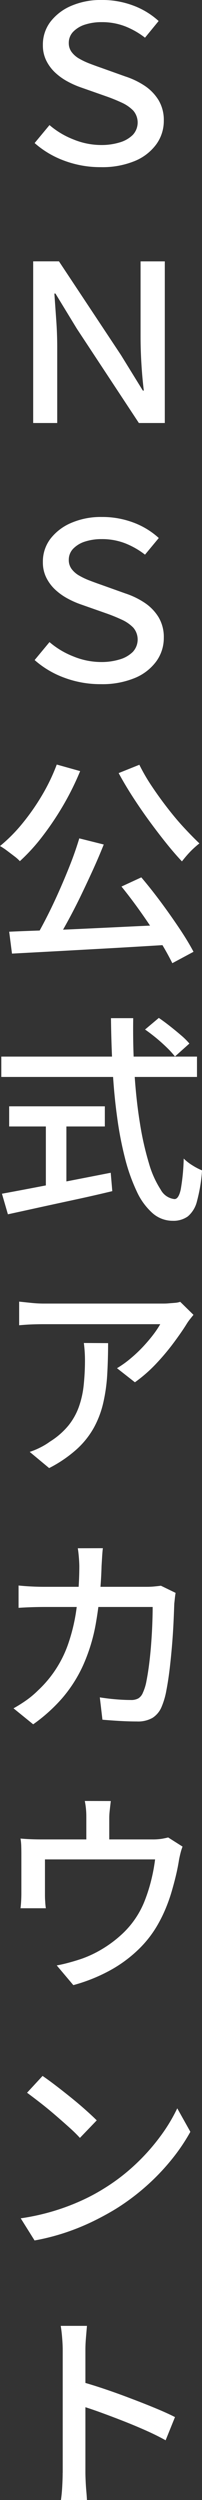 <svg xmlns="http://www.w3.org/2000/svg" width="12.949" height="159.767" viewBox="0 0 12.949 159.767">
  <rect x="0" y="0" width="12.949" height="159.767" fill="#333333" stroke="none"/>
  <g id="グループ_21" data-name="グループ 21" transform="translate(-1883.78 -385.607)">
    <path id="パス_19" data-name="パス 19" d="M26.247,66.273A6.605,6.605,0,0,1,23.9,65.86,5.971,5.971,0,0,1,22,64.733l.953-1.148a5.314,5.314,0,0,0,1.533.917,4.717,4.717,0,0,0,1.771.357,4,4,0,0,0,1.2-.168,1.978,1.978,0,0,0,.84-.483,1.164,1.164,0,0,0,.027-1.547,2.435,2.435,0,0,0-.741-.511,10.864,10.864,0,0,0-1.023-.413l-1.595-.56a5.642,5.642,0,0,1-.84-.371,3.809,3.809,0,0,1-.791-.56,2.672,2.672,0,0,1-.581-.77,2.172,2.172,0,0,1-.224-1,2.4,2.4,0,0,1,.489-1.5,3.308,3.308,0,0,1,1.337-1.015,4.782,4.782,0,0,1,1.94-.371,5.653,5.653,0,0,1,2.029.357,5.007,5.007,0,0,1,1.625.987L29.075,58a5.137,5.137,0,0,0-1.26-.721,4.087,4.087,0,0,0-1.525-.273,3.4,3.4,0,0,0-1.051.154,1.815,1.815,0,0,0-.763.455,1.011,1.011,0,0,0-.287.722.944.944,0,0,0,.183.58,1.563,1.563,0,0,0,.482.42,4.6,4.6,0,0,0,.665.315c.244.094.486.182.728.266l1.568.56a5.062,5.062,0,0,1,1.24.595,2.973,2.973,0,0,1,.888.917,2.464,2.464,0,0,1,.337,1.316,2.537,2.537,0,0,1-.49,1.519A3.226,3.226,0,0,1,28.4,65.888a5.451,5.451,0,0,1-2.149.385" transform="translate(1864 330.016)" fill="#fff"/>
    <path id="パス_20" data-name="パス 20" d="M21.907,82.624V72.292h1.652l3.977,5.992,1.4,2.268H29q-.1-.8-.154-1.708c-.038-.607-.055-1.19-.055-1.75v-4.8h1.553V82.624H28.683L24.708,76.6,23.335,74.35h-.07q.057.813.12,1.694t.063,1.736v4.844Z" transform="translate(1864 330.016)" fill="#fff"/>
    <path id="パス_21" data-name="パス 21" d="M26.247,99.313A6.605,6.605,0,0,1,23.9,98.9,5.971,5.971,0,0,1,22,97.773l.953-1.148a5.314,5.314,0,0,0,1.533.917,4.717,4.717,0,0,0,1.771.357,4,4,0,0,0,1.2-.168,1.978,1.978,0,0,0,.84-.483,1.164,1.164,0,0,0,.027-1.547,2.435,2.435,0,0,0-.741-.511,10.862,10.862,0,0,0-1.023-.413l-1.595-.56a5.642,5.642,0,0,1-.84-.371,3.81,3.81,0,0,1-.791-.56,2.672,2.672,0,0,1-.581-.77,2.172,2.172,0,0,1-.224-1,2.4,2.4,0,0,1,.489-1.5A3.308,3.308,0,0,1,24.364,89a4.782,4.782,0,0,1,1.94-.371,5.653,5.653,0,0,1,2.029.357,5.007,5.007,0,0,1,1.625.987l-.883,1.064a5.137,5.137,0,0,0-1.26-.721,4.087,4.087,0,0,0-1.525-.273,3.4,3.4,0,0,0-1.051.154,1.815,1.815,0,0,0-.763.455,1.011,1.011,0,0,0-.287.722.944.944,0,0,0,.183.58,1.563,1.563,0,0,0,.482.42,4.6,4.6,0,0,0,.665.315c.244.094.486.182.728.266l1.568.56a5.062,5.062,0,0,1,1.24.6,2.973,2.973,0,0,1,.888.917,2.464,2.464,0,0,1,.337,1.316,2.537,2.537,0,0,1-.49,1.519A3.226,3.226,0,0,1,28.4,98.928a5.451,5.451,0,0,1-2.149.385" transform="translate(1864 330.016)" fill="#fff"/>
    <path id="パス_22" data-name="パス 22" d="M23.418,104.45l1.5.42a17.823,17.823,0,0,1-1.084,2.185,18.927,18.927,0,0,1-1.331,1.98,12.1,12.1,0,0,1-1.449,1.589,2.713,2.713,0,0,0-.364-.321c-.159-.121-.319-.243-.483-.365a3.845,3.845,0,0,0-.426-.28,10.121,10.121,0,0,0,1.433-1.441,14.4,14.4,0,0,0,1.254-1.792,12.283,12.283,0,0,0,.951-1.975m-3.05,10.683q.978-.044,2.2-.084t2.583-.106q1.365-.063,2.793-.132t2.828-.126l-.042,1.273q-1.806.112-3.654.218l-3.528.195-3,.161Zm4.494-5.965,1.567.392q-.323.813-.714,1.667t-.8,1.7q-.414.846-.834,1.609t-.8,1.394l-1.233-.393q.378-.644.778-1.435t.776-1.645q.378-.854.707-1.693c.22-.561.4-1.093.554-1.6m3.849-4.7a11.806,11.806,0,0,0,.784,1.351q.462.693.987,1.372c.351.454.7.875,1.063,1.267s.7.737,1.016,1.036c-.111.084-.24.195-.385.329s-.28.276-.406.42-.236.279-.329.4q-.49-.519-1.028-1.191t-1.086-1.421q-.546-.749-1.043-1.518t-.9-1.513Zm-1.148,7.784,1.273-.588q.631.742,1.268,1.6c.425.573.818,1.133,1.184,1.679s.662,1.038.895,1.477l-1.358.728a17.242,17.242,0,0,0-.854-1.511q-.533-.855-1.162-1.743t-1.246-1.646" transform="translate(1864 330.016)" fill="#fff"/>
    <path id="パス_23" data-name="パス 23" d="M19.864,123.114H32.407v1.3H19.864Zm.041,8.763q.841-.153,1.982-.371t2.428-.469q1.29-.251,2.563-.5l.1,1.175q-1.162.28-2.366.539t-2.309.5q-1.108.244-2.016.441Zm.463-5.586H26.5v1.288H20.368ZM22.72,127h1.316v4.886H22.72Zm4.171-6.342h1.428q-.027,1.848.084,3.563t.35,3.171a19.1,19.1,0,0,0,.574,2.541,6.239,6.239,0,0,0,.756,1.687,1.14,1.14,0,0,0,.883.6c.176,0,.31-.205.4-.615a12.947,12.947,0,0,0,.19-1.975,3.084,3.084,0,0,0,.56.435,3.951,3.951,0,0,0,.615.321,10.211,10.211,0,0,1-.322,1.96,1.83,1.83,0,0,1-.588.98,1.578,1.578,0,0,1-.966.281,1.947,1.947,0,0,1-1.3-.491,4.2,4.2,0,0,1-1.008-1.385,11.587,11.587,0,0,1-.75-2.108,22.757,22.757,0,0,1-.51-2.653q-.2-1.441-.287-3.045t-.106-3.269m2.184.728.883-.742q.348.238.721.532t.707.581a4.406,4.406,0,0,1,.531.525l-.924.827a5.7,5.7,0,0,0-.511-.561q-.315-.308-.686-.616c-.246-.2-.488-.387-.721-.546" transform="translate(1864 330.016)" fill="#fff"/>
    <path id="パス_24" data-name="パス 24" d="M32.183,139.618c-.056.066-.127.155-.217.267a3.177,3.177,0,0,0-.218.308q-.292.476-.8,1.162a14.8,14.8,0,0,1-1.148,1.372,9.248,9.248,0,0,1-1.372,1.2l-1.148-.9a6.467,6.467,0,0,0,.881-.63,9.008,9.008,0,0,0,.806-.762c.247-.267.464-.523.652-.771a6.189,6.189,0,0,0,.434-.65h-7.45c-.259,0-.518.005-.77.014s-.527.028-.825.055v-1.511c.253.028.515.055.791.083a7.669,7.669,0,0,0,.8.042h7.6c.1,0,.229,0,.378-.013s.3-.022.434-.035a1.3,1.3,0,0,0,.322-.064Zm-5.474,1.807c0,.7-.02,1.369-.056,2.009a10.815,10.815,0,0,1-.253,1.8,6.157,6.157,0,0,1-.6,1.589,5.428,5.428,0,0,1-1.107,1.387,8.267,8.267,0,0,1-1.763,1.2l-1.246-1.035a4.623,4.623,0,0,0,.651-.267,4.361,4.361,0,0,0,.65-.391,4.851,4.851,0,0,0,1.184-1.029,4.138,4.138,0,0,0,.672-1.205,5.978,5.978,0,0,0,.307-1.4,15.369,15.369,0,0,0,.079-1.59,8.629,8.629,0,0,0-.072-1.077Z" transform="translate(1864 330.016)" fill="#fff"/>
    <path id="パス_25" data-name="パス 25" d="M26.374,154.53c-.02.149-.035.337-.049.566s-.026.423-.035.581a24.936,24.936,0,0,1-.358,3.612,11.328,11.328,0,0,1-.833,2.744,8.81,8.81,0,0,1-1.336,2.086,10.529,10.529,0,0,1-1.856,1.666l-1.26-1.022a9.316,9.316,0,0,0,.8-.5,5.865,5.865,0,0,0,.77-.644,7.332,7.332,0,0,0,1.966-3.066,11.583,11.583,0,0,0,.5-2.149,21.052,21.052,0,0,0,.182-2.695c0-.159-.01-.354-.029-.588s-.041-.429-.069-.587Zm4.662,2.855c-.02.112-.035.233-.049.364s-.026.239-.035.323c-.01.27-.023.629-.043,1.077s-.049.933-.091,1.456-.093,1.043-.153,1.561-.133,1-.217,1.435a4.919,4.919,0,0,1-.308,1.064,1.528,1.528,0,0,1-.582.707,1.871,1.871,0,0,1-1,.231c-.364,0-.737-.012-1.12-.034s-.747-.05-1.091-.078l-.168-1.428q.531.084,1.043.126c.34.028.651.042.93.042a.969.969,0,0,0,.49-.1.738.738,0,0,0,.294-.357,3.149,3.149,0,0,0,.238-.783c.066-.337.125-.712.176-1.128s.093-.842.125-1.281.056-.856.07-1.253.021-.744.021-1.043H22.636q-.378,0-.827.014t-.839.042v-1.428q.392.042.833.063c.294.015.571.021.833.021h6.523c.178,0,.346-.006.5-.021s.3-.03.435-.049Z" transform="translate(1864 330.016)" fill="#fff"/>
    <path id="パス_26" data-name="パス 26" d="M31.482,173.6a3.241,3.241,0,0,0-.139.447c-.047.188-.079.346-.1.477-.047.289-.109.6-.188.931s-.171.671-.273,1.022a10.362,10.362,0,0,1-.365,1.036,8.972,8.972,0,0,1-.476.987,7.089,7.089,0,0,1-1.329,1.714,8.457,8.457,0,0,1-1.855,1.338,10.746,10.746,0,0,1-2.276.9l-1.064-1.259q.393-.07.826-.19c.289-.079.556-.161.8-.245a7.151,7.151,0,0,0,1.267-.6,7.593,7.593,0,0,0,1.2-.882,5.785,5.785,0,0,0,1.575-2.289,10.524,10.524,0,0,0,.406-1.31,11.119,11.119,0,0,0,.231-1.259H22.662v2.226c0,.131,0,.282.015.455a4.092,4.092,0,0,0,.042.441H21.095q.027-.21.042-.483c.01-.182.013-.347.013-.5v-2.38c0-.149,0-.332-.006-.547a3.466,3.466,0,0,0-.049-.545q.321.029.643.042t.687.014h7.112a3.759,3.759,0,0,0,.629-.042c.159-.028.289-.056.393-.084Zm-4.6-2.912c-.028.242-.052.448-.07.616a4.257,4.257,0,0,0-.028.5v2.044h-1.47V171.8c0-.168,0-.336-.014-.5a4.794,4.794,0,0,0-.084-.616Z" transform="translate(1864 330.016)" fill="#fff"/>
    <path id="パス_27" data-name="パス 27" d="M21.109,197.355a14.53,14.53,0,0,0,2.1-.462,14.169,14.169,0,0,0,1.778-.665,12.279,12.279,0,0,0,1.456-.777,12.506,12.506,0,0,0,2.008-1.533,13.153,13.153,0,0,0,1.6-1.792,10.8,10.8,0,0,0,1.092-1.8l.84,1.5a12.188,12.188,0,0,1-1.19,1.757,14.183,14.183,0,0,1-1.617,1.694,14.41,14.41,0,0,1-1.953,1.463c-.457.28-.955.551-1.49.812a14.83,14.83,0,0,1-1.737.707,14.359,14.359,0,0,1-2,.511Zm1.4-9.1c.233.159.509.359.825.6s.645.5.981.77.648.534.937.791.533.483.729.679l-1.078,1.12a9.153,9.153,0,0,0-.672-.658q-.42-.378-.91-.8t-.966-.791c-.318-.247-.6-.459-.84-.637Z" transform="translate(1864 330.016)" fill="#fff"/>
    <path id="パス_28" data-name="パス 28" d="M23.8,213.622v-7.867q0-.323-.035-.757t-.092-.77h1.681q-.028.336-.064.756t-.035.771v7.867c0,.141.006.313.015.518s.022.418.042.637.033.413.042.581H23.685q.056-.364.084-.853c.018-.327.028-.621.028-.883m1.134-5.838q.672.183,1.505.462t1.673.6c.559.21,1.093.42,1.6.629s.933.4,1.288.582l-.6,1.483q-.575-.321-1.288-.637t-1.463-.609q-.748-.292-1.449-.546t-1.26-.42Z" transform="translate(1864 330.016)" fill="#fff"/>
  </g>
</svg>
